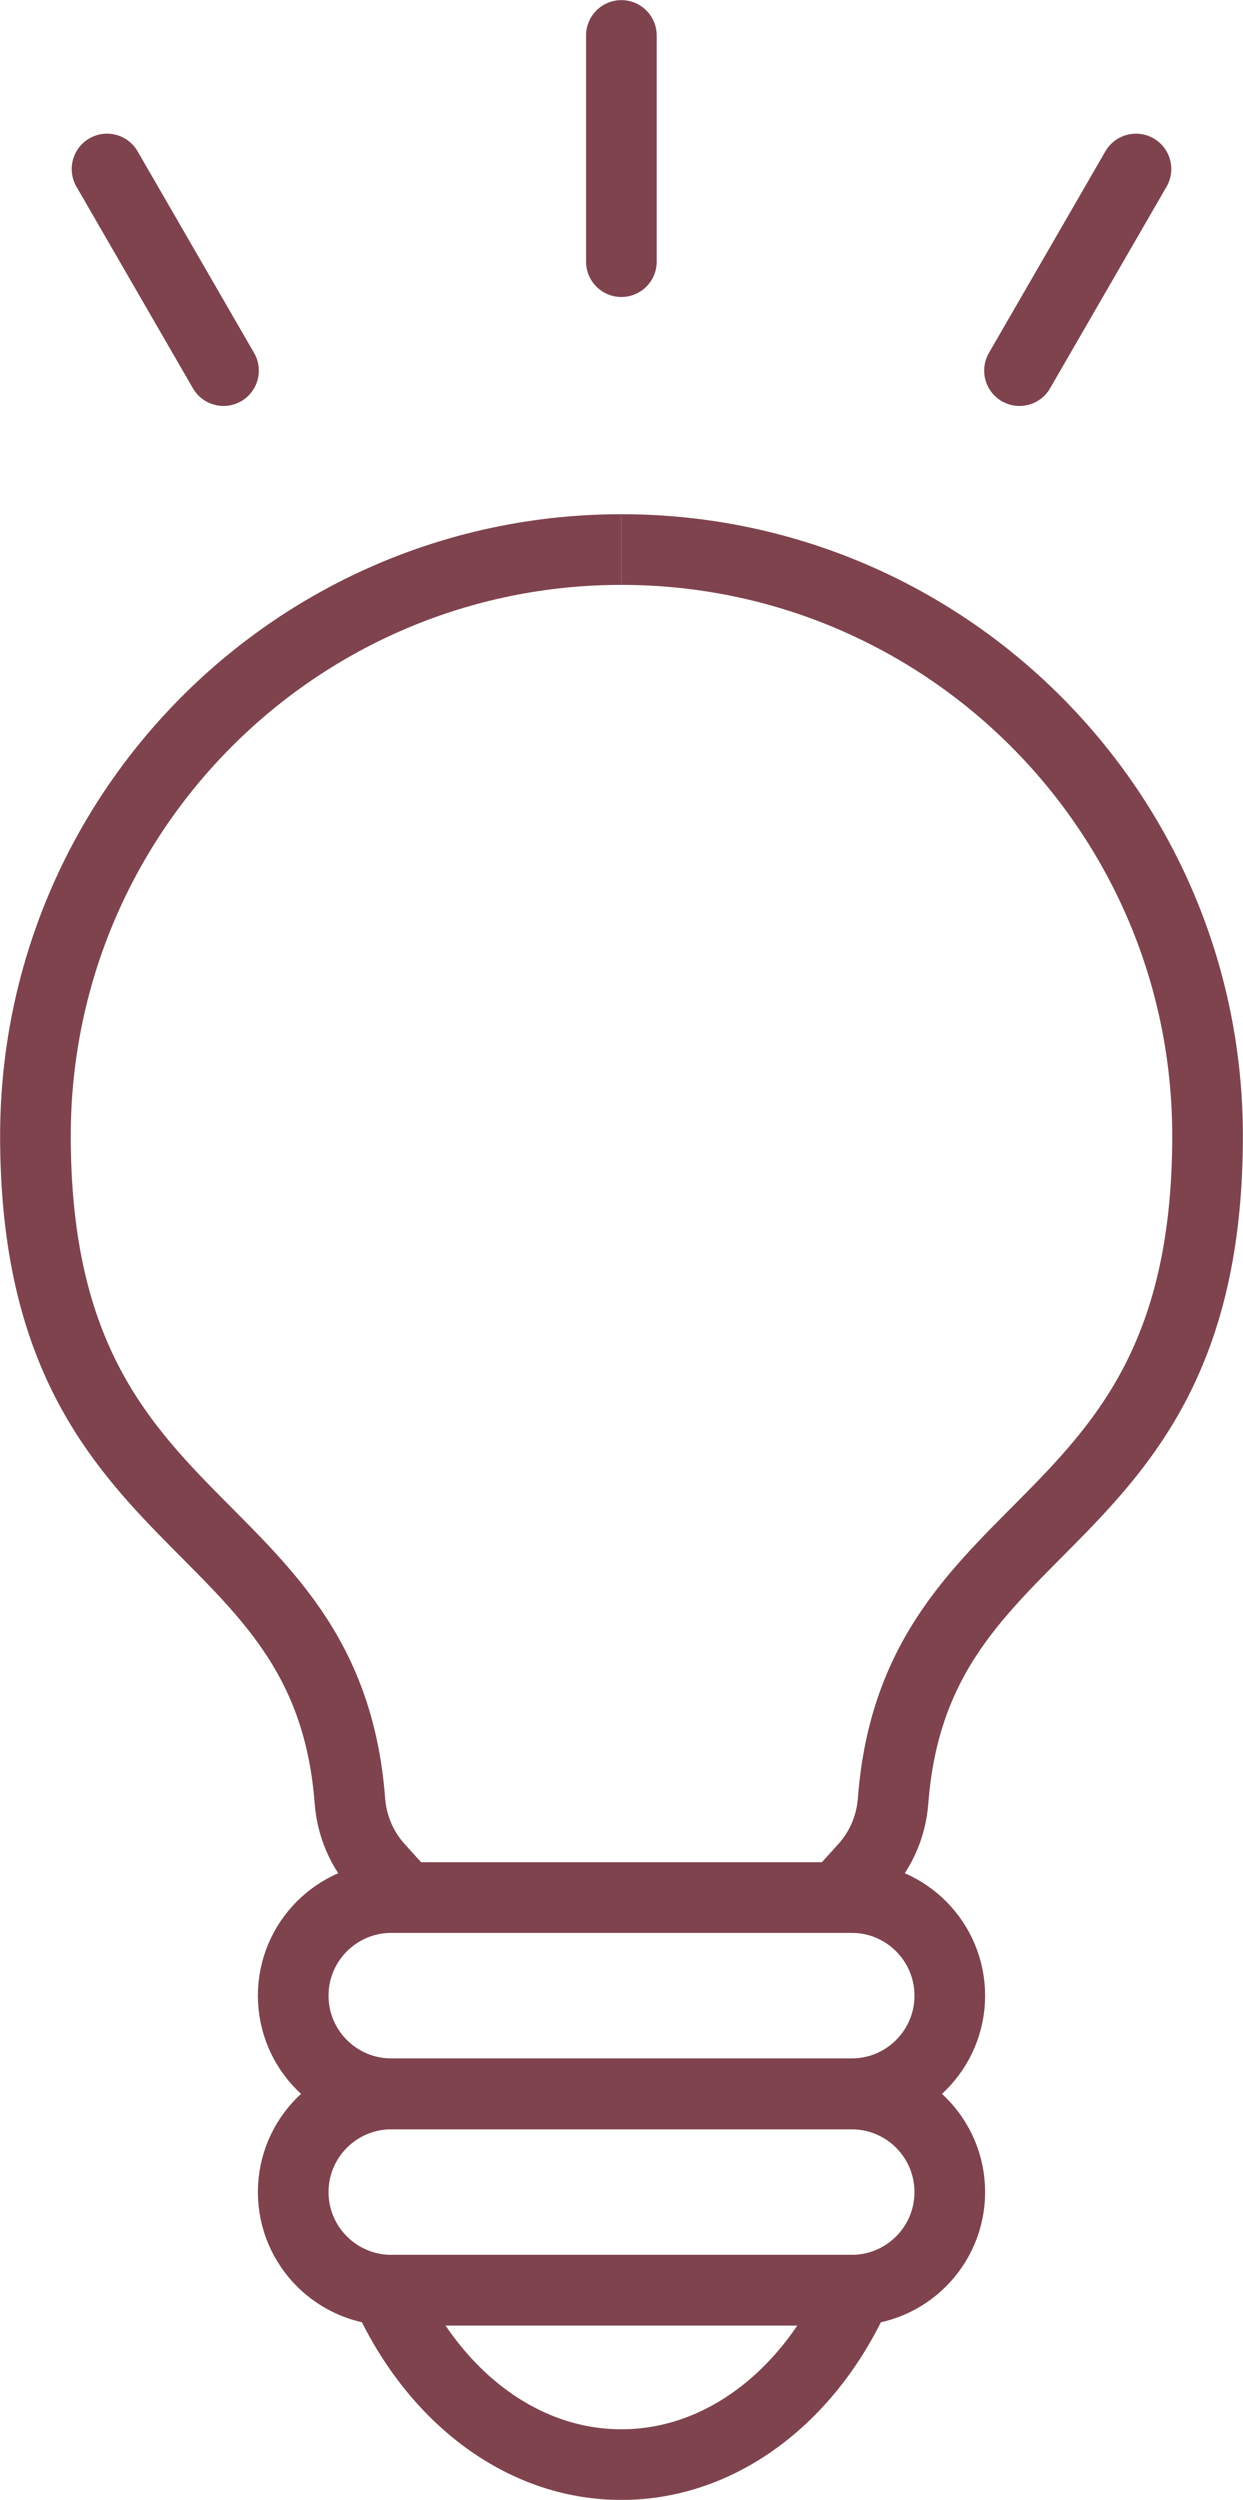 <?xml version="1.0" encoding="UTF-8"?><svg id="_イヤー_2" xmlns="http://www.w3.org/2000/svg" viewBox="0 0 52.61 105.76"><defs><style>.cls-1{stroke-linecap:round;}.cls-1,.cls-2{fill:none;stroke:#7f434e;stroke-miterlimit:10;stroke-width:2.99px;}</style></defs><g id="_イヤー_1-2"><g><g><path class="cls-2" d="M26.3,23.25C12.6,23.25,1.5,34.36,1.5,48.06c0,17.29,12.35,15.52,13.31,28.13,.08,1.05,.5,2.05,1.21,2.83l1.14,1.26"/><path class="cls-2" d="M26.3,23.25c13.7,0,24.81,11.11,24.81,24.81,0,17.29-12.35,15.52-13.31,28.13-.08,1.05-.5,2.05-1.21,2.83l-1.14,1.26"/><path class="cls-2" d="M36.05,88.58H16.56c-2.29,0-4.15-1.86-4.15-4.15h0c0-2.29,1.86-4.15,4.15-4.15h19.49c2.29,0,4.15,1.86,4.15,4.15h0c0,2.29-1.86,4.15-4.15,4.15Z"/><path class="cls-2" d="M36.05,96.89H16.56c-2.29,0-4.15-1.86-4.15-4.15h0c0-2.29,1.86-4.15,4.15-4.15h19.49c2.29,0,4.15,1.86,4.15,4.15h0c0,2.29-1.86,4.15-4.15,4.15Z"/><path class="cls-2" d="M16.33,96.89c1.95,4.4,5.68,7.38,9.97,7.38s8.03-2.98,9.97-7.38H16.33Z"/></g><line class="cls-1" x1="26.3" y1="1.5" x2="26.3" y2="11.07"/><line class="cls-1" x1="48.08" y1="7.15" x2="43.15" y2="15.68"/><line class="cls-1" x1="4.53" y1="7.15" x2="9.46" y2="15.68"/></g></g></svg>